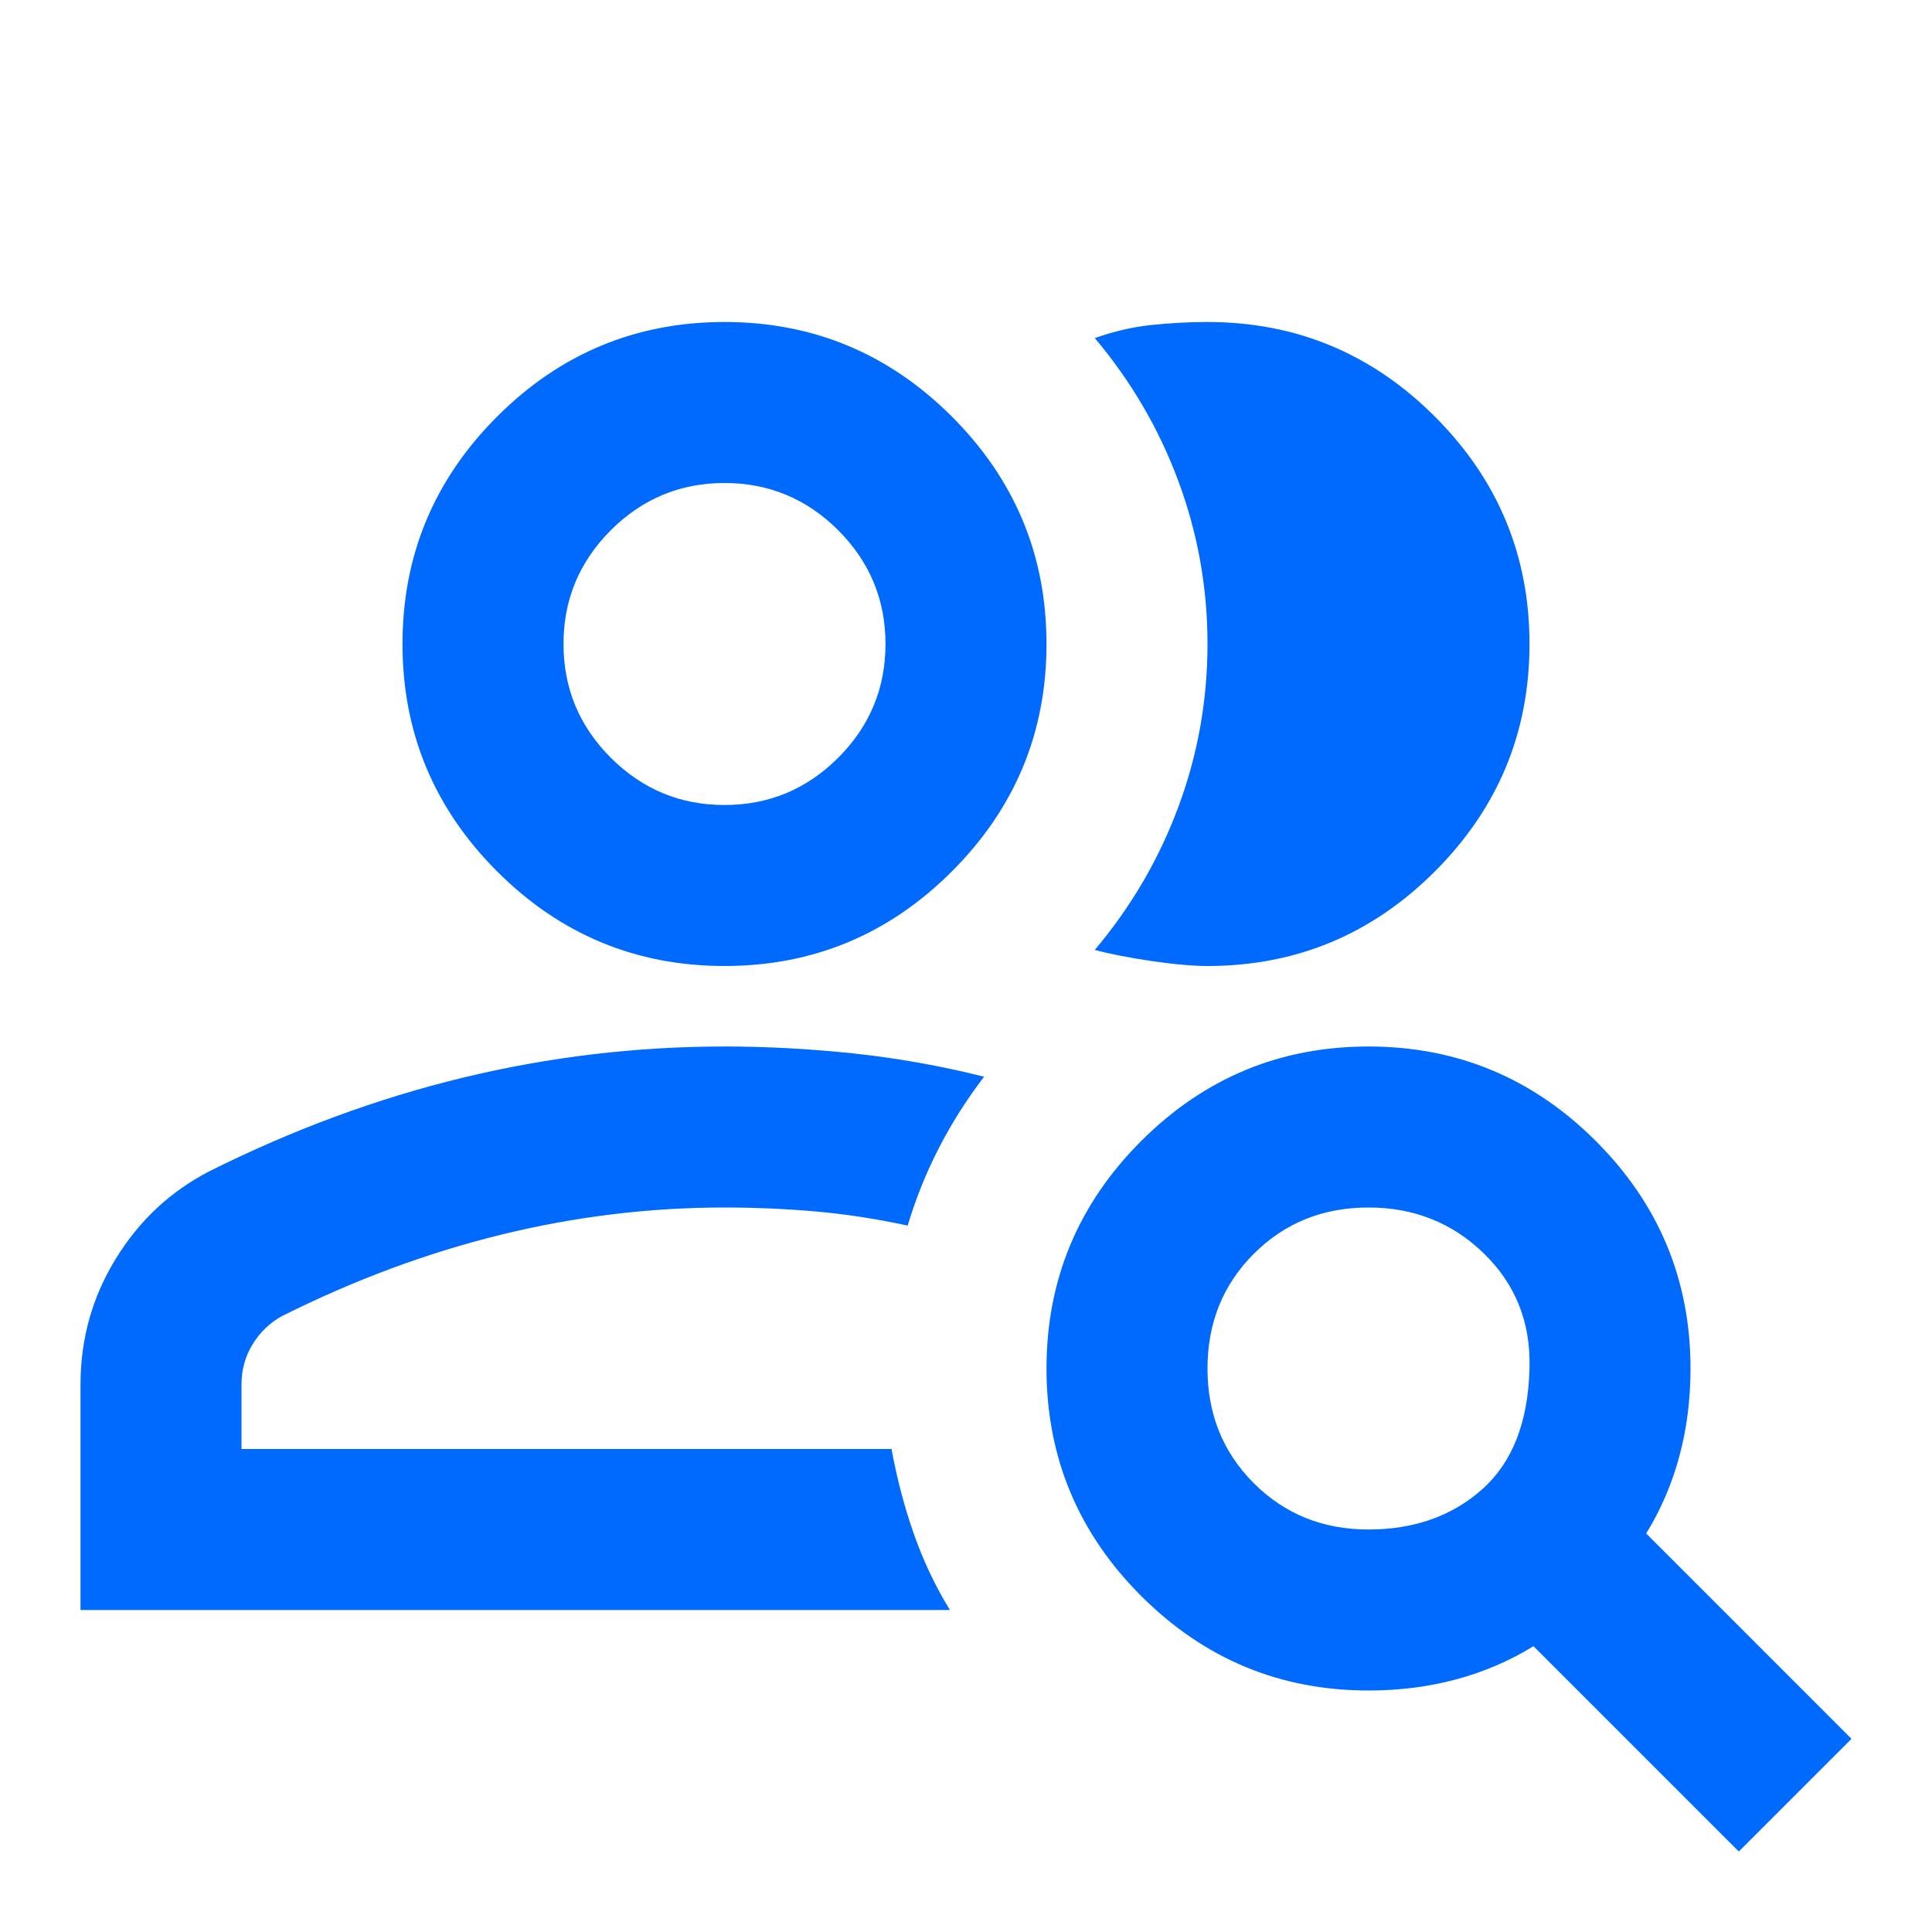 <svg width="30" height="30" viewBox="0 0 30 30" fill="none" xmlns="http://www.w3.org/2000/svg">
<mask id="mask0_6371_57237" style="mask-type:alpha" maskUnits="userSpaceOnUse" x="0" y="0" width="30" height="30">
<rect width="30" height="30" fill="#006AFF"/>
</mask>
<g mask="url(#mask0_6371_57237)">
<path d="M1.25 25V21.5C1.25 20.792 1.432 20.141 1.797 19.547C2.161 18.953 2.646 18.5 3.25 18.188C4.542 17.542 5.854 17.057 7.188 16.734C8.521 16.412 9.875 16.25 11.25 16.25C11.917 16.25 12.588 16.287 13.266 16.359C13.943 16.432 14.615 16.552 15.281 16.719C15.01 17.073 14.776 17.443 14.578 17.828C14.38 18.213 14.219 18.615 14.094 19.031C13.615 18.927 13.141 18.854 12.672 18.812C12.203 18.771 11.729 18.75 11.25 18.75C10.083 18.75 8.927 18.891 7.781 19.172C6.635 19.453 5.5 19.875 4.375 20.438C4.188 20.542 4.036 20.688 3.922 20.875C3.807 21.062 3.75 21.271 3.75 21.5V22.5H13.844C13.927 22.958 14.042 23.396 14.188 23.812C14.333 24.229 14.521 24.625 14.75 25H1.25ZM11.25 15C9.875 15 8.698 14.51 7.719 13.531C6.74 12.552 6.25 11.375 6.25 10C6.25 8.625 6.74 7.448 7.719 6.469C8.698 5.49 9.875 5 11.25 5C12.625 5 13.802 5.49 14.781 6.469C15.76 7.448 16.25 8.625 16.25 10C16.25 11.375 15.76 12.552 14.781 13.531C13.802 14.51 12.625 15 11.25 15ZM23.75 10C23.75 11.375 23.26 12.552 22.281 13.531C21.302 14.51 20.125 15 18.75 15C18.521 15 18.229 14.974 17.875 14.922C17.521 14.87 17.229 14.812 17 14.75C17.562 14.083 17.995 13.344 18.297 12.531C18.599 11.719 18.75 10.875 18.75 10C18.75 9.125 18.599 8.281 18.297 7.469C17.995 6.656 17.562 5.917 17 5.25C17.292 5.146 17.583 5.078 17.875 5.047C18.167 5.016 18.458 5 18.75 5C20.125 5 21.302 5.49 22.281 6.469C23.26 7.448 23.75 8.625 23.75 10ZM11.25 12.5C11.938 12.5 12.526 12.255 13.016 11.766C13.505 11.276 13.75 10.688 13.75 10C13.75 9.312 13.505 8.724 13.016 8.234C12.526 7.745 11.938 7.5 11.25 7.5C10.562 7.5 9.974 7.745 9.484 8.234C8.995 8.724 8.75 9.312 8.75 10C8.75 10.688 8.995 11.276 9.484 11.766C9.974 12.255 10.562 12.5 11.25 12.5ZM21.25 23.75C21.958 23.75 22.547 23.542 23.016 23.125C23.484 22.708 23.729 22.083 23.75 21.25C23.771 20.542 23.537 19.948 23.047 19.469C22.557 18.99 21.958 18.75 21.25 18.75C20.542 18.75 19.948 18.99 19.469 19.469C18.99 19.948 18.75 20.542 18.75 21.25C18.75 21.958 18.99 22.552 19.469 23.031C19.948 23.51 20.542 23.75 21.25 23.75ZM21.25 26.25C19.875 26.25 18.698 25.76 17.719 24.781C16.74 23.802 16.25 22.625 16.25 21.25C16.25 19.875 16.74 18.698 17.719 17.719C18.698 16.74 19.875 16.25 21.25 16.25C22.625 16.25 23.802 16.74 24.781 17.719C25.76 18.698 26.25 19.875 26.25 21.25C26.25 21.729 26.193 22.182 26.078 22.609C25.963 23.037 25.792 23.438 25.562 23.812L28.75 27L27 28.75L23.812 25.562C23.438 25.792 23.037 25.963 22.609 26.078C22.182 26.193 21.729 26.25 21.25 26.25Z" fill="#006AFF"/>
</g>
</svg>
